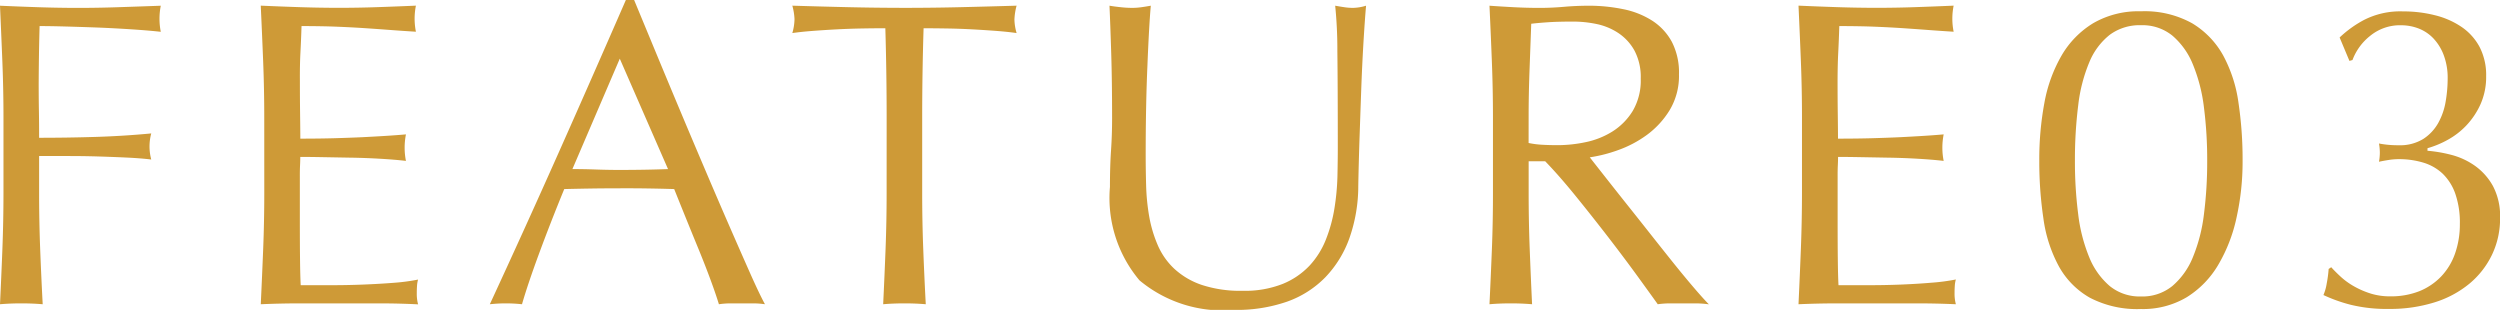 <svg xmlns="http://www.w3.org/2000/svg" width="97.784" height="12.121" viewBox="0 0 97.784 12.121">
  <path id="パス_166154" data-name="パス 166154" d="M1.666-7.242q0-1.122-.043-2.2t-.093-2.2q.765.034,1.521.059t1.521.026q.765,0,1.547-.026t1.7-.059a2.6,2.6,0,0,0-.051.51,2.6,2.6,0,0,0,.051.51q-.459-.051-1.105-.094T5.4-10.787q-.671-.025-1.292-.042t-1.029-.017q-.017.6-.025,1.139T3.043-8.619q0,.595.009,1.1T3.06-6.477q1.122,0,2.218-.034t2.168-.136a1.972,1.972,0,0,0-.068.51,1.972,1.972,0,0,0,.068.51q-.425-.051-.96-.076T5.372-5.746Q4.794-5.763,4.2-5.763H3.06v1.445q0,1.122.042,2.21T3.2.034Q2.8,0,2.363,0T1.53.034q.051-1.054.093-2.142t.043-2.21Zm10.2-.017q0-1.122-.043-2.21t-.094-2.176q.765.034,1.522.059t1.521.026q.765,0,1.513-.026t1.513-.059a2.6,2.6,0,0,0-.051.51,2.6,2.6,0,0,0,.051.51q-.544-.034-.994-.068t-.952-.068q-.5-.034-1.1-.059t-1.428-.026q-.017.544-.043,1.037T13.26-8.687q0,.663.008,1.292t.009.952q.748,0,1.343-.017T15.708-6.5q.493-.025.91-.051t.79-.059a2.681,2.681,0,0,0-.051.527,2.6,2.6,0,0,0,.051.51q-.442-.051-1.028-.085T15.206-5.7L14.1-5.72q-.518-.009-.825-.009,0,.153-.009.332t-.008.451v1.683q0,.969.008,1.6t.026.952h1.19q.646,0,1.267-.025t1.173-.068a7.646,7.646,0,0,0,.96-.127,1.22,1.22,0,0,0-.042.263q-.009.144-.008.264a1.577,1.577,0,0,0,.051.442Q17.119,0,16.362,0H13.277q-.765,0-1.547.034.051-1.088.094-2.167t.043-2.2ZM23.919-5.253q.442,0,.918.017t.918.017q.476,0,.952-.008t.952-.025L25.772-9.571ZM31.45.034A3.192,3.192,0,0,0,31,0h-.9a3.192,3.192,0,0,0-.451.034q-.119-.391-.323-.944t-.45-1.156q-.247-.6-.5-1.224T27.9-4.471q-.544-.017-1.1-.025T25.67-4.5q-.527,0-1.037.008T23.6-4.471q-.544,1.326-.986,2.525T21.947.034a5.835,5.835,0,0,0-1.258,0q1.377-2.975,2.686-5.916t2.635-5.984h.323l.884,2.134q.476,1.148.969,2.321t.986,2.329q.493,1.156.927,2.15t.782,1.776Q31.229-.374,31.45.034Zm4.76-7.276q0-1.768-.051-3.519-.442,0-.927.009t-.969.034q-.485.026-.935.06t-.807.085a2.061,2.061,0,0,0,.085-.544,2.343,2.343,0,0,0-.085-.527q1.122.034,2.193.059t2.193.026q1.122,0,2.193-.026t2.193-.059a2.372,2.372,0,0,0-.085.544,2.016,2.016,0,0,0,.085.527q-.357-.051-.807-.085t-.935-.06q-.484-.026-.969-.034t-.927-.009Q37.6-9.01,37.6-7.242v2.924q0,1.122.042,2.21T37.74.034Q37.349,0,36.907,0t-.833.034q.051-1.054.093-2.142t.042-2.21ZM53.856-6.12q0-2.414-.017-3.723a17.292,17.292,0,0,0-.085-1.8q.187.034.357.059a2.289,2.289,0,0,0,.34.026,1.837,1.837,0,0,0,.51-.085q-.051.6-.1,1.42t-.085,1.768q-.034.944-.068,1.938t-.051,1.93a6.149,6.149,0,0,1-.348,2.04,4.28,4.28,0,0,1-.944,1.53,3.929,3.929,0,0,1-1.5.952A6,6,0,0,1,49.81.255,5.078,5.078,0,0,1,46.1-.9a5,5,0,0,1-1.156-3.655q0-.8.042-1.419t.042-1.266q0-1.428-.034-2.533t-.068-1.87q.2.034.442.059a4.167,4.167,0,0,0,.442.026,2.582,2.582,0,0,0,.366-.026q.178-.025.366-.059-.034.374-.068.978T46.41-9.3q-.034.765-.051,1.649t-.017,1.836q0,.578.017,1.2a8.375,8.375,0,0,0,.119,1.207,5.023,5.023,0,0,0,.332,1.122,2.765,2.765,0,0,0,.654.935,3.011,3.011,0,0,0,1.071.629,4.815,4.815,0,0,0,1.6.23,4.012,4.012,0,0,0,1.573-.272,3,3,0,0,0,1.045-.714,3.265,3.265,0,0,0,.638-1.02,5.758,5.758,0,0,0,.332-1.207,9.445,9.445,0,0,0,.119-1.258Q53.856-5.593,53.856-6.12Zm6.069-1.122q0-1.122-.042-2.2t-.094-2.2q.493.034.969.059t.969.026q.493,0,.969-.042t.969-.043a6.589,6.589,0,0,1,1.36.136,3.307,3.307,0,0,1,1.131.45,2.274,2.274,0,0,1,.765.825,2.62,2.62,0,0,1,.28,1.275,2.6,2.6,0,0,1-.366,1.4,3.408,3.408,0,0,1-.892.969,4.409,4.409,0,0,1-1.131.595,5.68,5.68,0,0,1-1.1.28q.2.255.561.714t.8,1.012q.442.553.918,1.156t.918,1.156q.442.553.833,1.012t.629.7A3.855,3.855,0,0,0,67.864,0h-1a3.484,3.484,0,0,0-.493.034q-.255-.357-.773-1.071t-1.147-1.53q-.629-.816-1.284-1.623t-1.2-1.369h-.646v1.241q0,1.122.042,2.21T61.455.034Q61.064,0,60.622,0t-.833.034q.051-1.054.094-2.142t.042-2.21Zm1.394.969a3.485,3.485,0,0,0,.518.068q.281.017.621.017a5.359,5.359,0,0,0,1.1-.119A3.184,3.184,0,0,0,64.6-6.724a2.477,2.477,0,0,0,.79-.8,2.345,2.345,0,0,0,.315-1.267,2.2,2.2,0,0,0-.247-1.1,1.964,1.964,0,0,0-.637-.688,2.43,2.43,0,0,0-.85-.349,4.507,4.507,0,0,0-.9-.094q-.6,0-.986.026t-.663.059q-.034.935-.068,1.853t-.034,1.836Zm10.693-.986q0-1.122-.043-2.21t-.093-2.176q.765.034,1.521.059t1.521.026q.765,0,1.513-.026t1.513-.059a2.594,2.594,0,0,0-.051.51,2.594,2.594,0,0,0,.051.51q-.544-.034-.994-.068T76-10.761q-.5-.034-1.1-.059t-1.428-.026q-.017.544-.042,1.037t-.026,1.122q0,.663.008,1.292t.009.952q.748,0,1.343-.017T75.854-6.5q.493-.025.91-.051t.79-.059a2.681,2.681,0,0,0-.051.527,2.594,2.594,0,0,0,.051.51q-.442-.051-1.029-.085T75.353-5.7L74.247-5.72q-.518-.009-.824-.009,0,.153-.009.332t-.008.451v1.683q0,.969.008,1.6t.026.952h1.19q.646,0,1.267-.025T77.07-.808a7.646,7.646,0,0,0,.96-.127,1.22,1.22,0,0,0-.042.263q-.009.144-.008.264a1.577,1.577,0,0,0,.051.442Q77.265,0,76.508,0H73.423q-.765,0-1.547.034.051-1.088.093-2.167t.043-2.2Zm9.282,1.683a12.03,12.03,0,0,1,.2-2.269A5.738,5.738,0,0,1,82.169-9.7,3.591,3.591,0,0,1,83.4-10.957a3.522,3.522,0,0,1,1.87-.467,3.818,3.818,0,0,1,2,.467A3.364,3.364,0,0,1,88.485-9.7a5.445,5.445,0,0,1,.6,1.853,15.114,15.114,0,0,1,.161,2.269,10.087,10.087,0,0,1-.238,2.227A6.169,6.169,0,0,1,88.289-1.5,3.691,3.691,0,0,1,87.057-.238a3.347,3.347,0,0,1-1.785.459,4,4,0,0,1-2-.442,3.177,3.177,0,0,1-1.215-1.233,5.444,5.444,0,0,1-.6-1.853A15.114,15.114,0,0,1,81.294-5.576Zm1.394,0a16.064,16.064,0,0,0,.128,2.091A6.4,6.4,0,0,0,83.249-1.8a2.91,2.91,0,0,0,.8,1.122,1.856,1.856,0,0,0,1.224.408A1.856,1.856,0,0,0,86.5-.68a2.91,2.91,0,0,0,.8-1.122,6.4,6.4,0,0,0,.434-1.683,16.064,16.064,0,0,0,.127-2.091,16.064,16.064,0,0,0-.127-2.091,6.4,6.4,0,0,0-.434-1.683,2.91,2.91,0,0,0-.8-1.122,1.856,1.856,0,0,0-1.224-.408,1.967,1.967,0,0,0-1.224.374,2.638,2.638,0,0,0-.8,1.071,6.158,6.158,0,0,0-.434,1.675A17,17,0,0,0,82.688-5.576ZM93.041-10.4a4.372,4.372,0,0,1,.943-.68,3.108,3.108,0,0,1,1.538-.34,5.034,5.034,0,0,1,1.258.153,3.207,3.207,0,0,1,1.037.459,2.2,2.2,0,0,1,.7.782,2.381,2.381,0,0,1,.255,1.139,2.614,2.614,0,0,1-.221,1.1A3.006,3.006,0,0,1,98-6.962a2.968,2.968,0,0,1-.74.57,3.694,3.694,0,0,1-.782.323v.1a5.4,5.4,0,0,1,.935.161,2.821,2.821,0,0,1,.918.425,2.387,2.387,0,0,1,.706.791,2.521,2.521,0,0,1,.28,1.258A3.273,3.273,0,0,1,99-1.9a3.352,3.352,0,0,1-.884,1.131,4.005,4.005,0,0,1-1.369.731,5.794,5.794,0,0,1-1.768.255,5.947,5.947,0,0,1-1.5-.161,6.012,6.012,0,0,1-1.071-.382,1.874,1.874,0,0,0,.128-.45,4.816,4.816,0,0,0,.076-.57l.1-.068q.153.17.374.374a2.831,2.831,0,0,0,.519.374,3.32,3.32,0,0,0,.646.28,2.491,2.491,0,0,0,.757.111,3.025,3.025,0,0,0,1.147-.2,2.443,2.443,0,0,0,.858-.578,2.493,2.493,0,0,0,.544-.9,3.435,3.435,0,0,0,.187-1.156,3.434,3.434,0,0,0-.179-1.181,2.012,2.012,0,0,0-.493-.782,1.893,1.893,0,0,0-.757-.433,3.283,3.283,0,0,0-.969-.136,2.535,2.535,0,0,0-.4.034q-.213.034-.366.068a1.692,1.692,0,0,0,.025-.178q.009-.094.009-.179t-.009-.178a1.692,1.692,0,0,0-.025-.179,3.918,3.918,0,0,0,.765.068,1.731,1.731,0,0,0,.969-.247,1.78,1.78,0,0,0,.587-.629,2.6,2.6,0,0,0,.289-.842,5.378,5.378,0,0,0,.077-.884,2.51,2.51,0,0,0-.162-.943,1.939,1.939,0,0,0-.416-.655,1.587,1.587,0,0,0-.578-.374,1.9,1.9,0,0,0-.663-.119,1.84,1.84,0,0,0-1.216.417,2.174,2.174,0,0,0-.688.943l-.119.034Z" transform="translate(-1.53 11.866)" fill="#ce9a37"/>
</svg>
